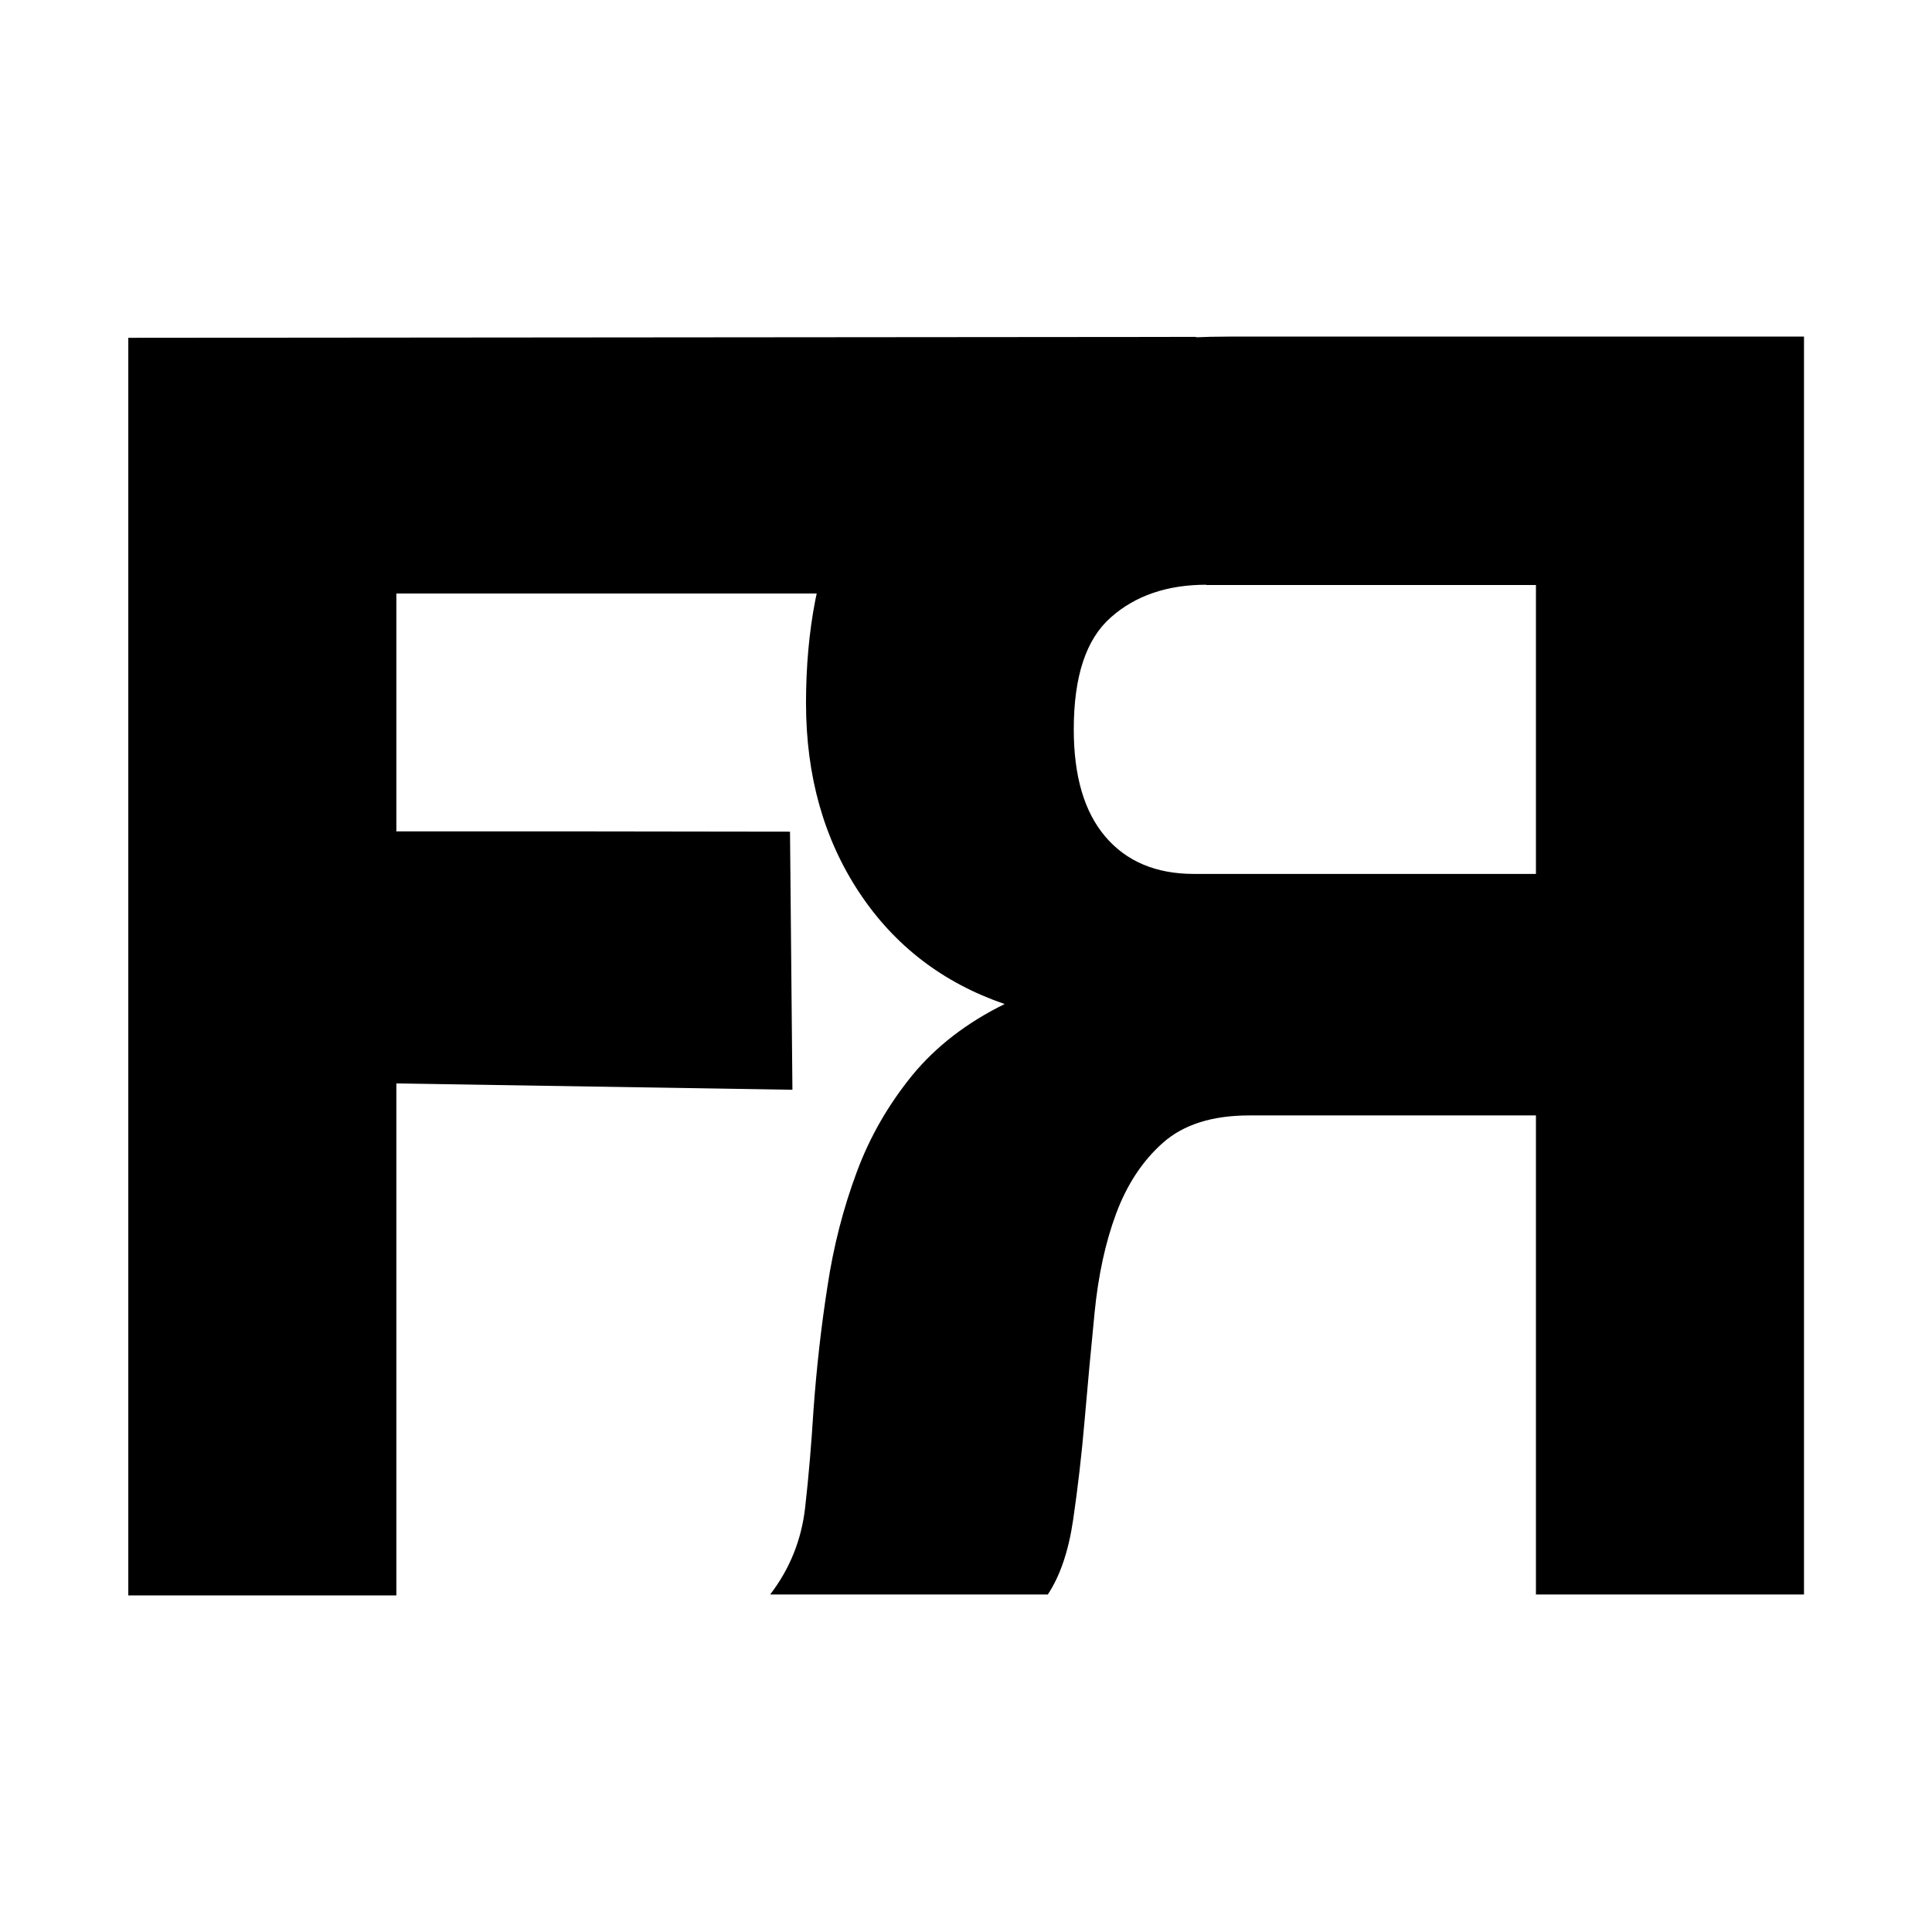<svg viewBox="0 0 64 64" xmlns="http://www.w3.org/2000/svg" data-name="Camada 2" id="Camada_2">
  <defs>
    <style>
      .cls-1 {
        fill: #fff;
      }
    </style>
  </defs>
  <g data-name="Camada 1" id="Camada_1-2">
    <g>
      <rect height="64" width="64" class="cls-1"></rect>
      <g>
        <path d="M25.52,52.81c.65-.85,1.03-1.81,1.15-2.86.12-1.05.21-2.14.28-3.27.1-1.36.25-2.72.46-4.06.2-1.34.53-2.61.97-3.79.44-1.19,1.06-2.25,1.84-3.21.78-.95,1.8-1.74,3.06-2.36-2.04-.7-3.65-1.93-4.82-3.7-1.17-1.77-1.76-3.86-1.76-6.27s.41-4.59,1.22-6.19c.82-1.59,1.88-2.83,3.19-3.7,1.31-.88,2.81-1.47,4.49-1.78,1.68-.31,3.39-.47,5.13-.47h19.03v41.67h-8.88v-15.87h-9.49c-1.23,0-2.18.3-2.86.9s-1.2,1.39-1.56,2.36c-.36.97-.59,2.06-.71,3.27-.12,1.21-.23,2.39-.33,3.56-.1,1.17-.23,2.27-.38,3.3-.15,1.03-.43,1.86-.84,2.48h-9.18,0ZM39.96,19.37c-1.29,0-2.35.36-3.16,1.08-.82.72-1.23,1.95-1.23,3.71,0,1.56.35,2.74,1.05,3.56s1.68,1.23,2.93,1.23h11.33v-9.57h-10.92,0Z"></path>
        <path d="M13.13,35.87v16.98H4.25V11.19c11.79-.01,23.58-.02,35.38-.03-1.59,2.83-3.19,5.66-4.78,8.5H13.13v7.88c4.34,0,8.69,0,13.04.01.03,2.85.05,5.69.08,8.55-4.37-.07-8.75-.14-13.12-.21h0Z"></path>
      </g>
    </g>
  </g>
</svg>